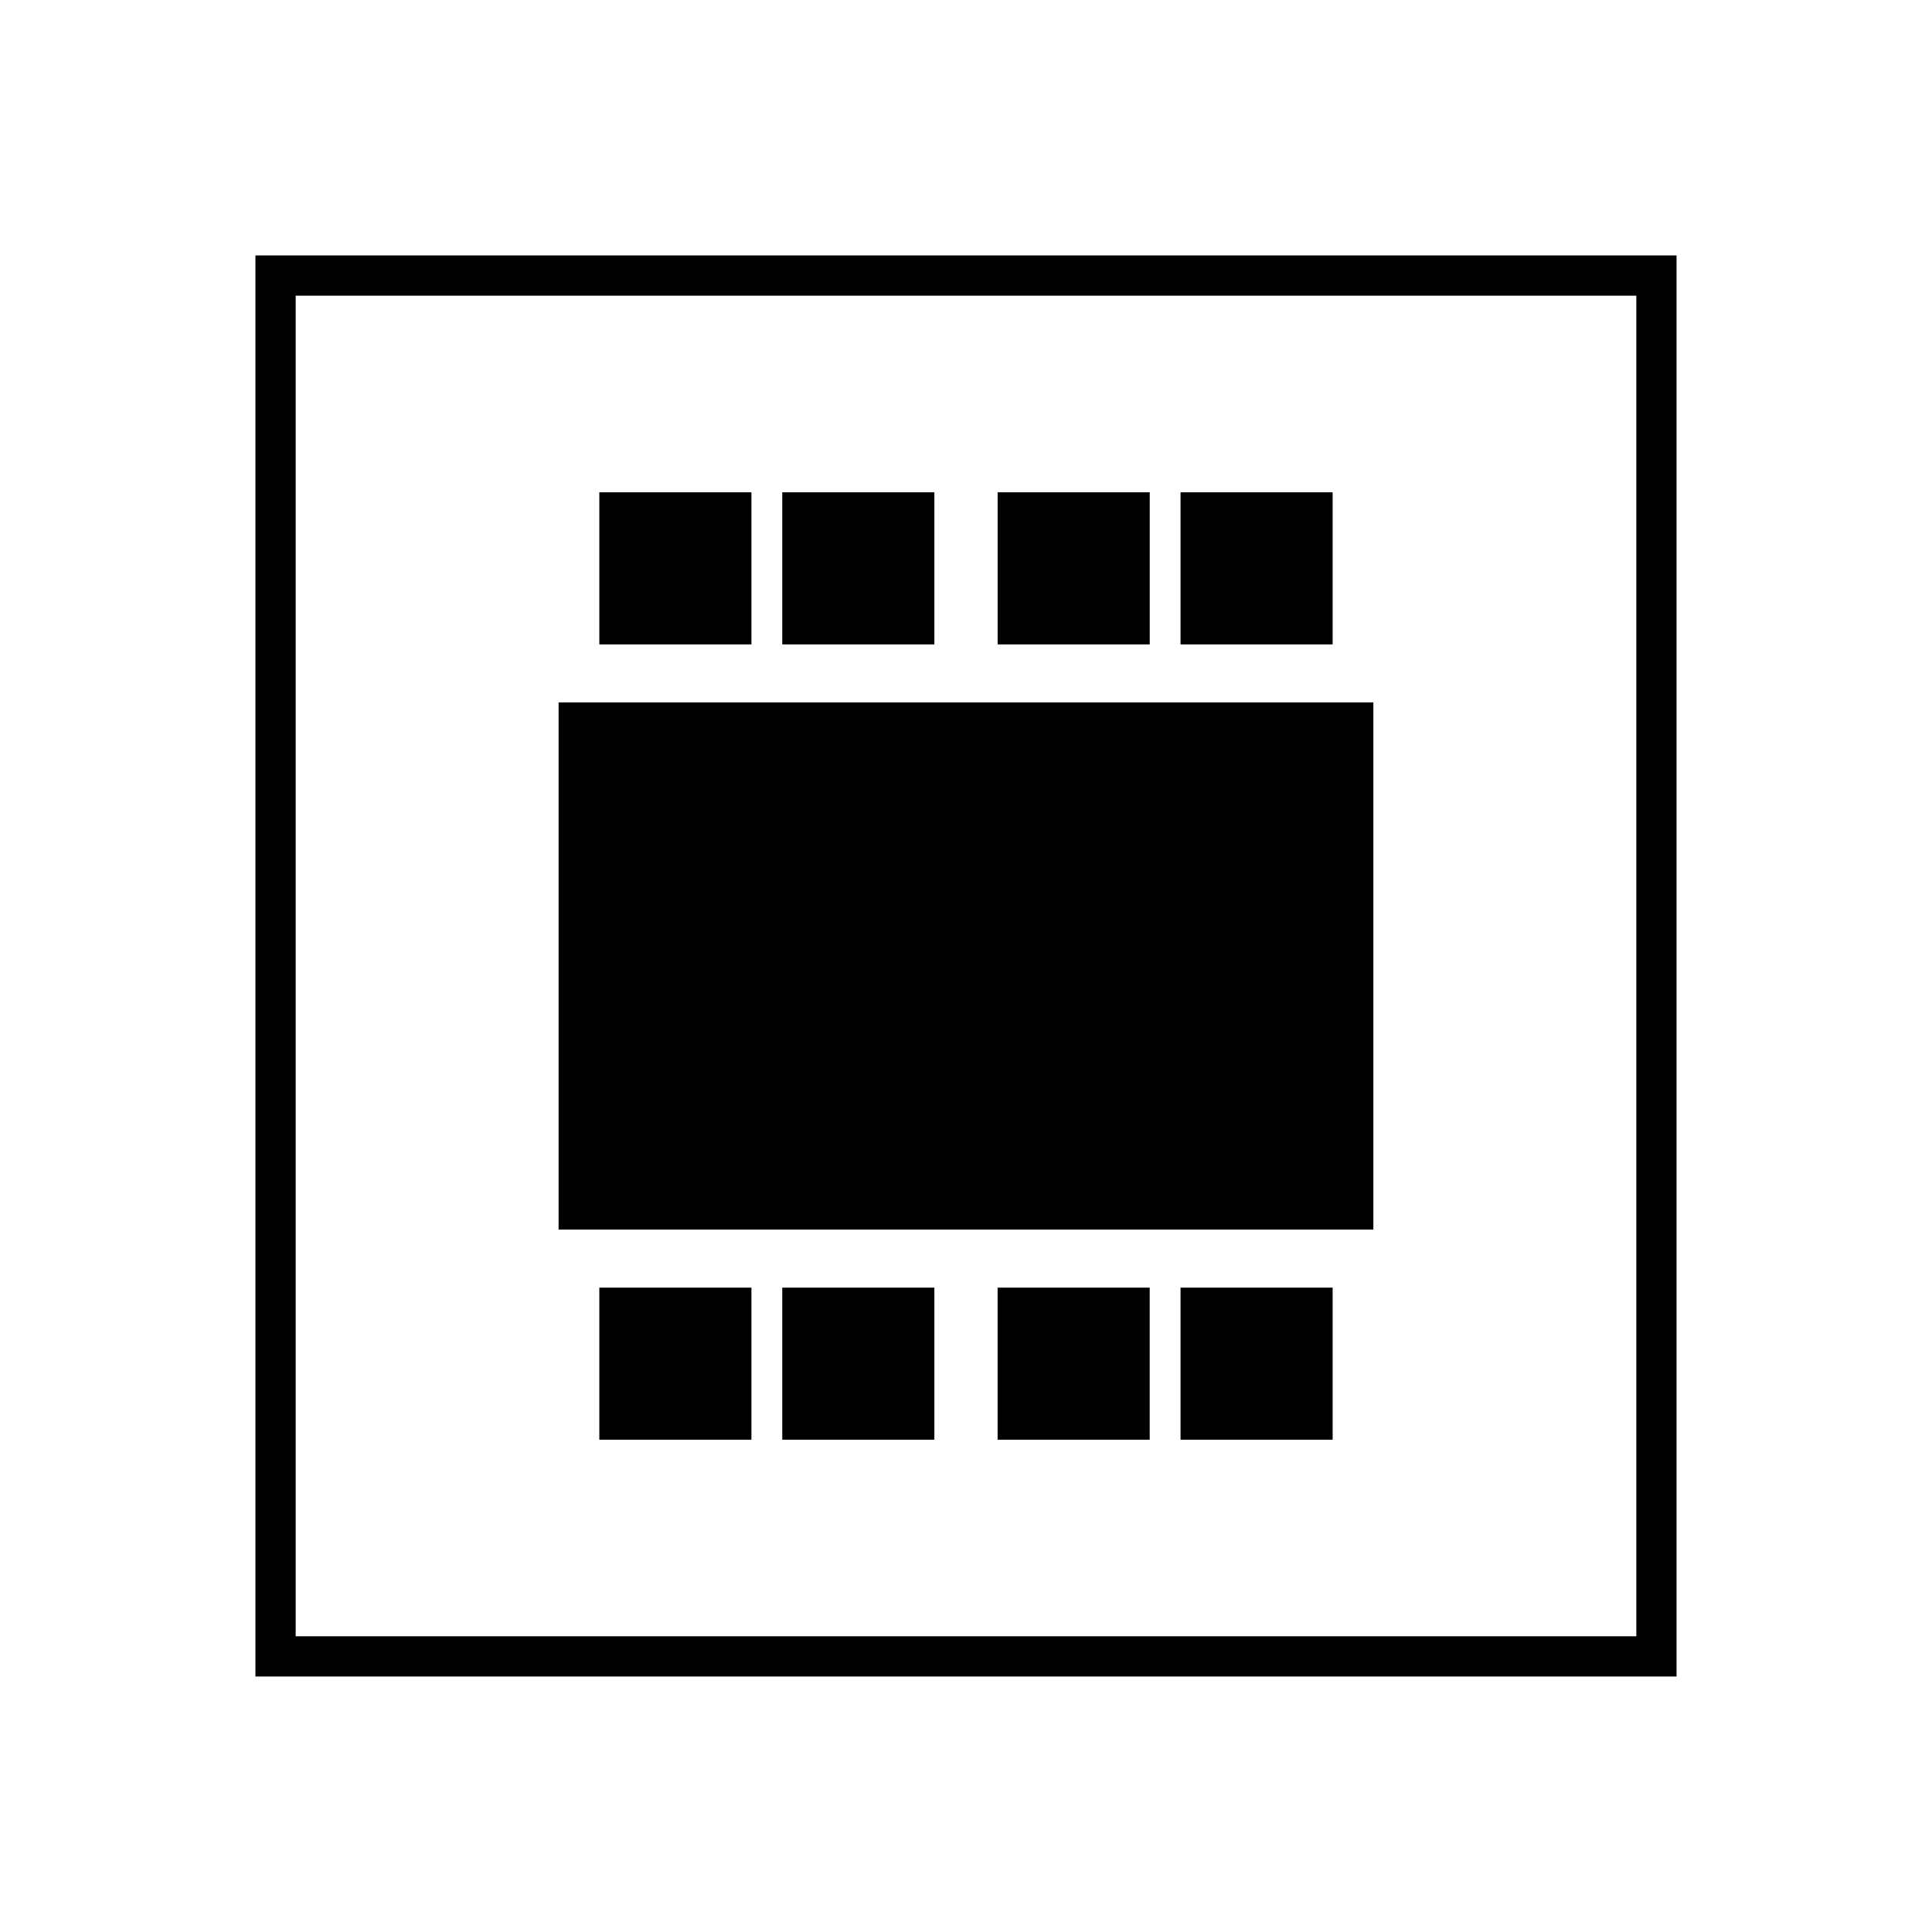 <?xml version="1.0" encoding="UTF-8"?><svg id="Gold_Variations" xmlns="http://www.w3.org/2000/svg" viewBox="0 0 48 48"><defs><style>.cls-1{stroke-width:0px;}</style></defs><rect class="cls-1" x="29.33" y="12.231" width="3.779" height="3.779"/><rect class="cls-1" x="24.786" y="12.231" width="3.779" height="3.779"/><rect class="cls-1" x="19.435" y="12.231" width="3.779" height="3.779"/><rect class="cls-1" x="14.89" y="12.231" width="3.779" height="3.779"/><rect class="cls-1" x="14.89" y="31.991" width="3.779" height="3.778"/><rect class="cls-1" x="19.435" y="31.991" width="3.779" height="3.778"/><rect class="cls-1" x="24.785" y="31.991" width="3.779" height="3.778"/><rect class="cls-1" x="29.33" y="31.991" width="3.779" height="3.778"/><path class="cls-1" d="m40.654,7.346v33.307H7.346V7.346h33.307m1-1H6.346v35.307h35.307V6.346h0Z"/><rect class="cls-1" x="13.878" y="17.451" width="20.243" height="13.098"/></svg>